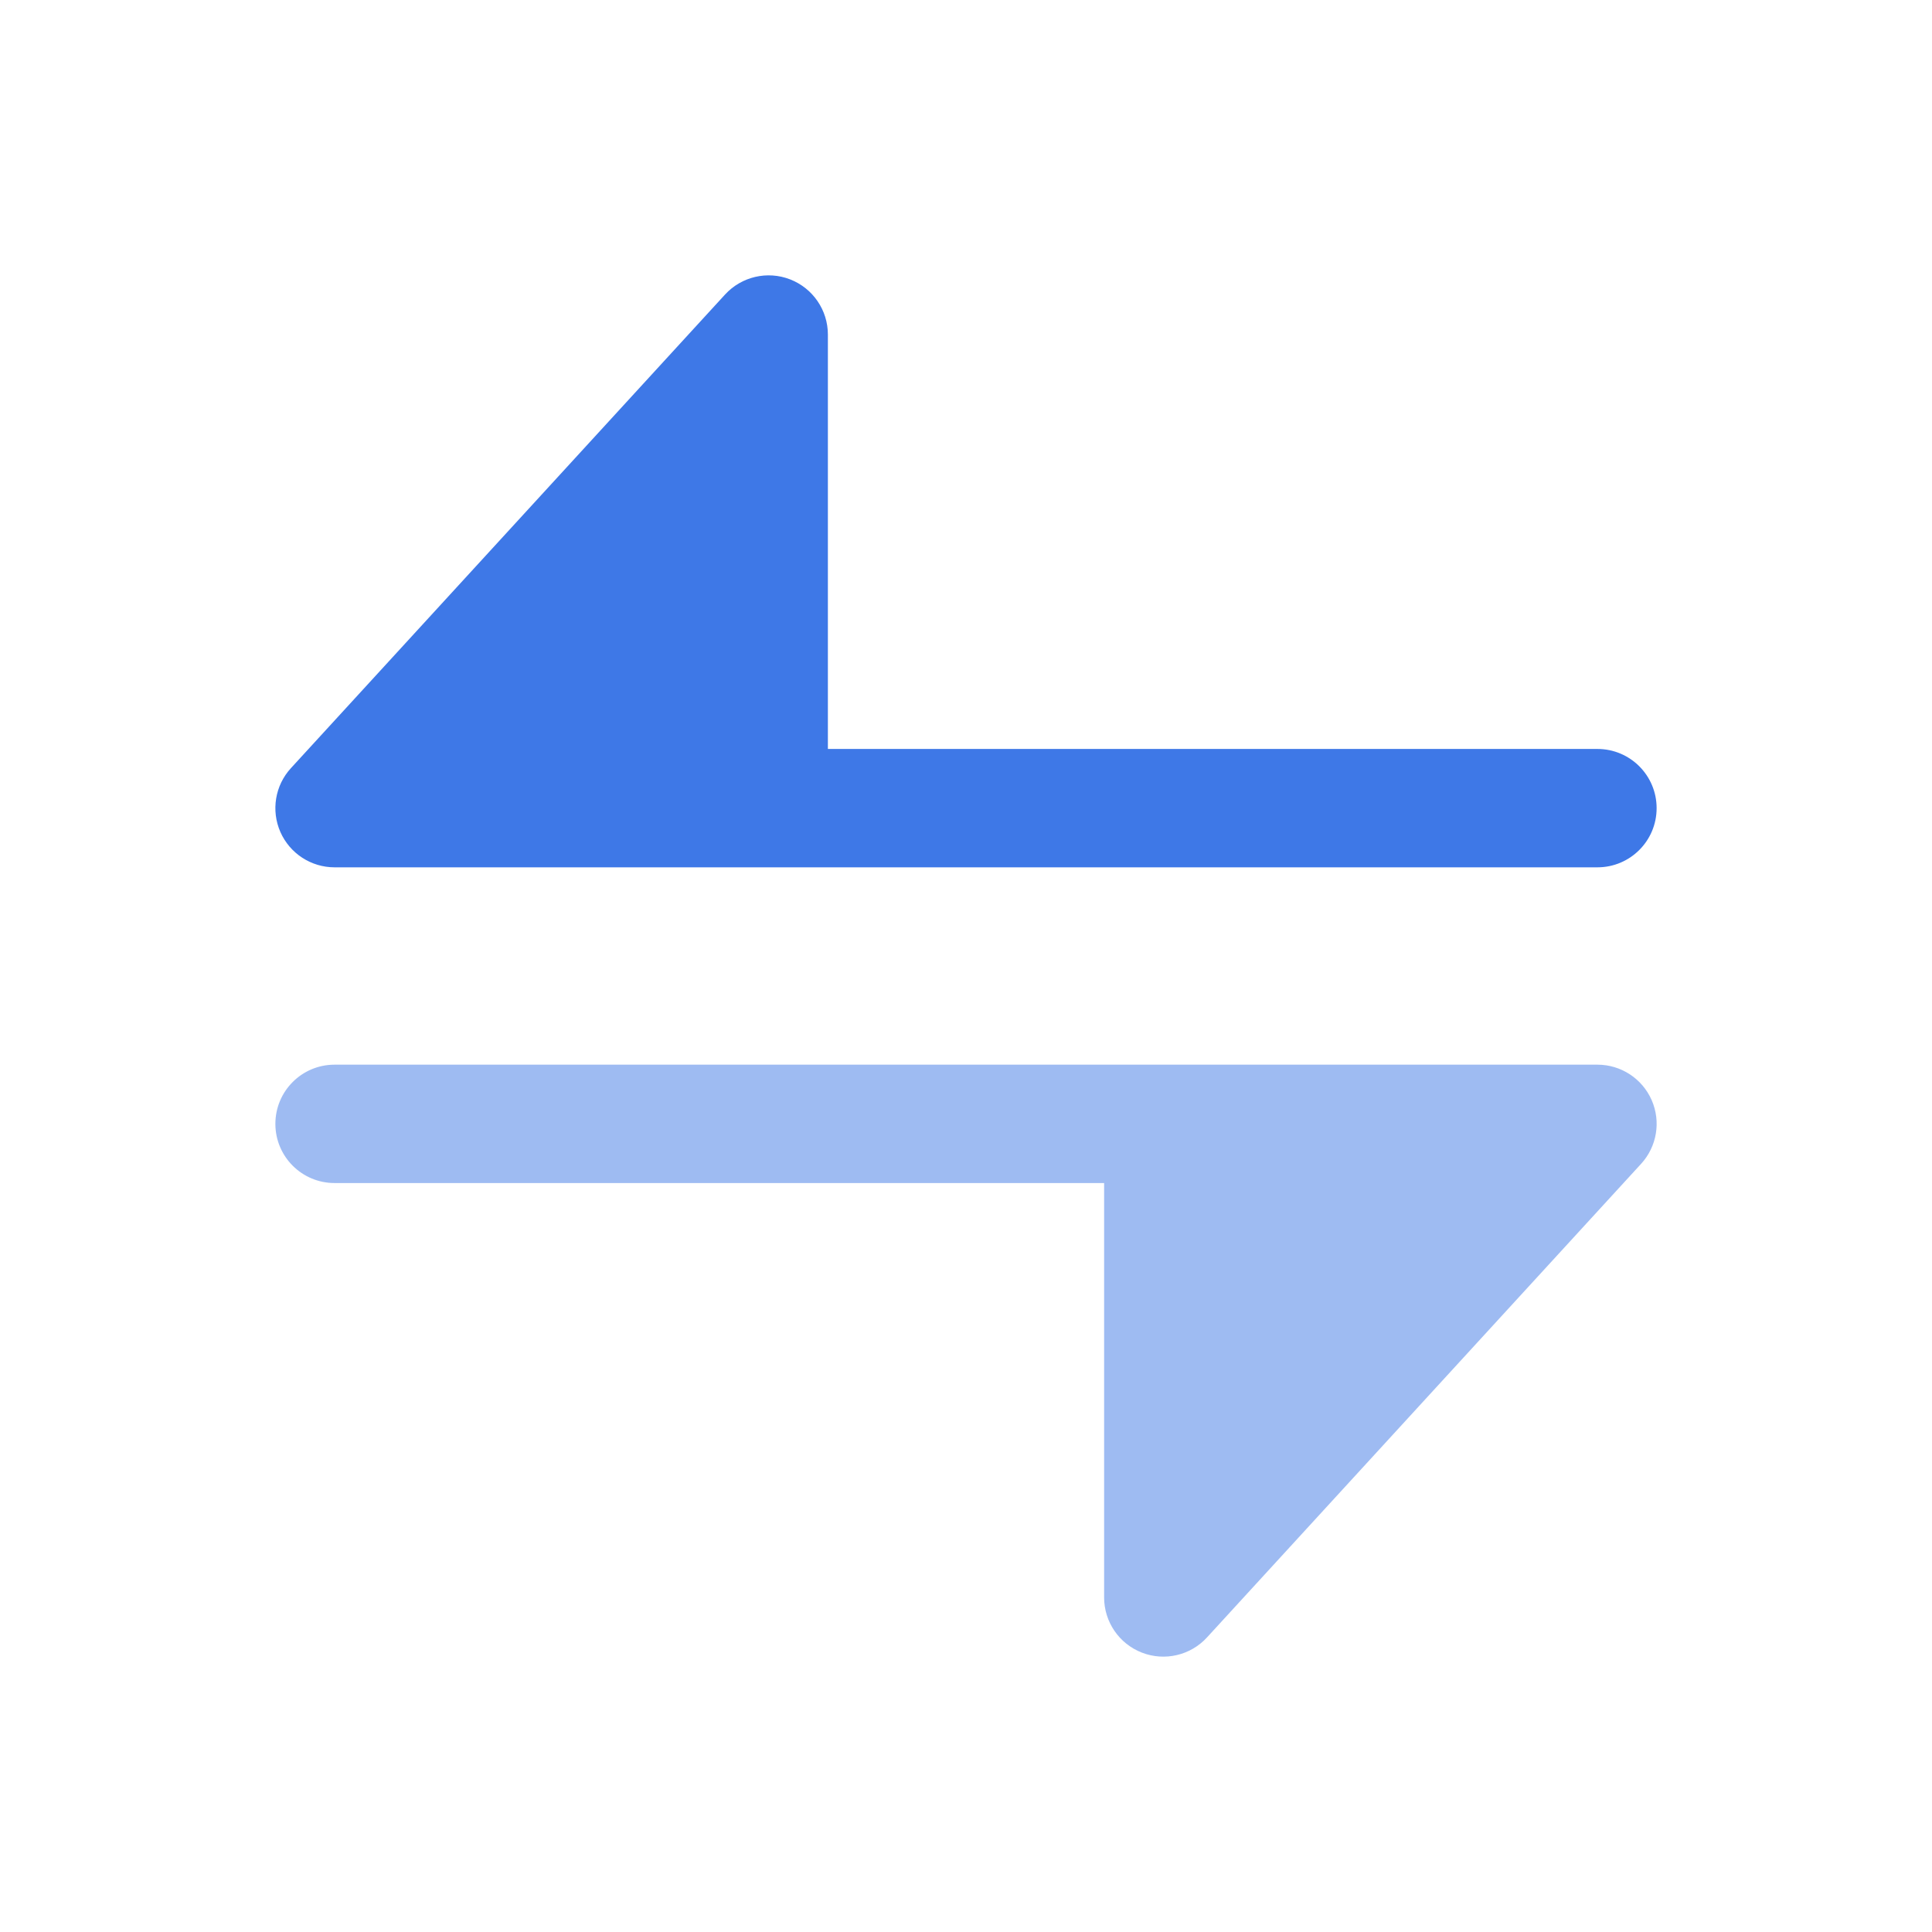 <svg width="41" height="41" viewBox="0 0 41 41" fill="none" xmlns="http://www.w3.org/2000/svg">
<path d="M17.569 7.1C17.569 6.582 17.251 6.117 16.768 5.929C16.285 5.741 15.736 5.869 15.386 6.251L6.174 16.301C5.837 16.668 5.75 17.2 5.95 17.656C6.151 18.112 6.602 18.406 7.1 18.406H33.9C34.594 18.406 35.156 17.844 35.156 17.15C35.156 16.456 34.594 15.894 33.9 15.894L17.569 15.894V7.1Z" fill="#3E78E7"/>
<path opacity="0.5" d="M23.431 33.9L23.431 25.106H7.1C6.406 25.106 5.844 24.544 5.844 23.85C5.844 23.156 6.406 22.594 7.1 22.594L33.9 22.594C34.398 22.594 34.849 22.888 35.05 23.344C35.251 23.8 35.163 24.332 34.826 24.699L25.614 34.749C25.264 35.131 24.715 35.259 24.232 35.071C23.749 34.883 23.431 34.418 23.431 33.9Z" fill="#3E78E7"/>
</svg>
